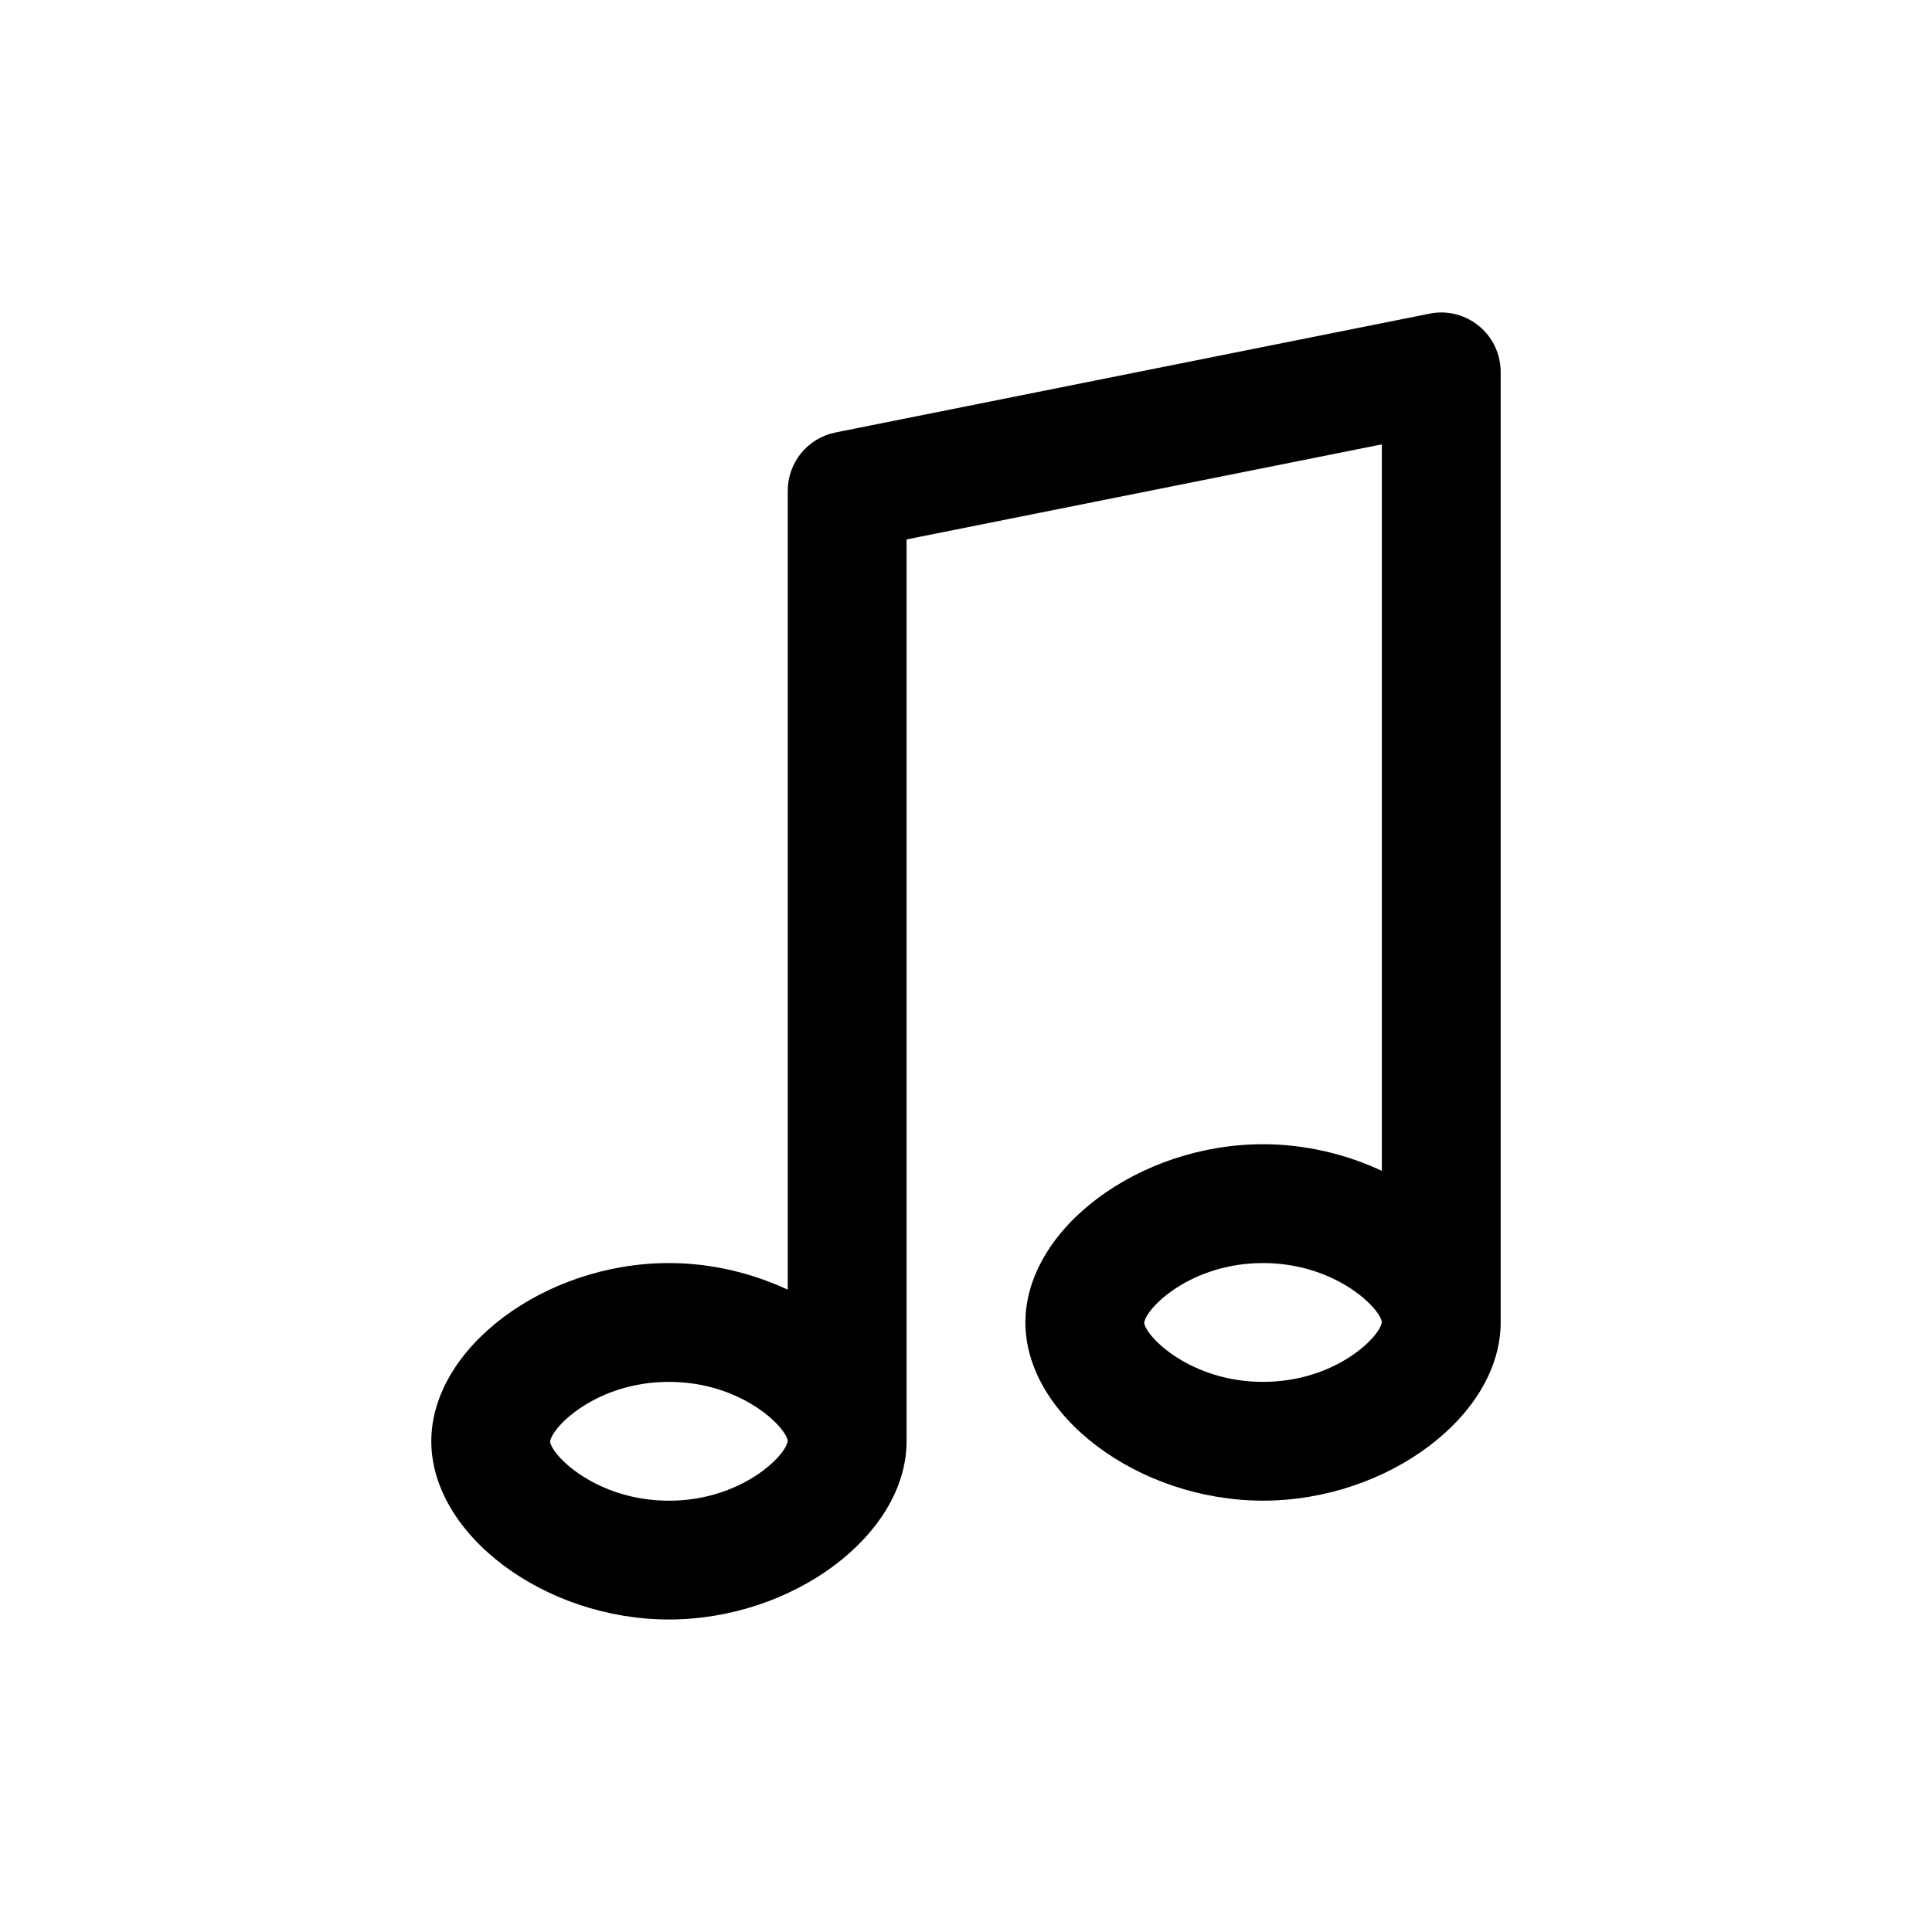 <?xml version="1.0" encoding="UTF-8"?>
<!-- The Best Svg Icon site in the world: iconSvg.co, Visit us! https://iconsvg.co -->
<svg fill="#000000" width="800px" height="800px" version="1.1" viewBox="144 144 512 512" xmlns="http://www.w3.org/2000/svg">
 <path d="m535.93 230.38c-3.652-2.992-8.438-4.203-13.066-3.258l-157.44 31.488c-7.371 1.473-12.66 7.934-12.66 15.438v211.73c-9.461-4.41-20.285-7.055-31.488-7.055-32.961 0-62.977 22.508-62.977 47.23 0 24.727 30.016 47.23 62.977 47.23 32.961 0 62.977-22.508 62.977-47.23v-239l125.95-25.191v192.52c-9.453-4.406-20.285-7.051-31.488-7.051-32.961 0-62.977 22.508-62.977 47.23 0 24.727 30.016 47.23 62.977 47.23s62.977-22.508 62.977-47.23v-251.9c0-4.715-2.117-9.188-5.762-12.18zm-214.66 311.32c-19.105 0-31.023-11.895-31.488-15.648 0.465-3.945 12.383-15.84 31.488-15.84 19.098 0 31 11.879 31.488 15.641v0.016c-0.488 3.953-12.391 15.832-31.488 15.832zm157.44-31.488c-19.113 0-31.023-11.895-31.488-15.648 0.465-3.945 12.375-15.84 31.488-15.84s31.023 11.895 31.488 15.648c-0.465 3.945-12.375 15.84-31.488 15.84z"/>
</svg>